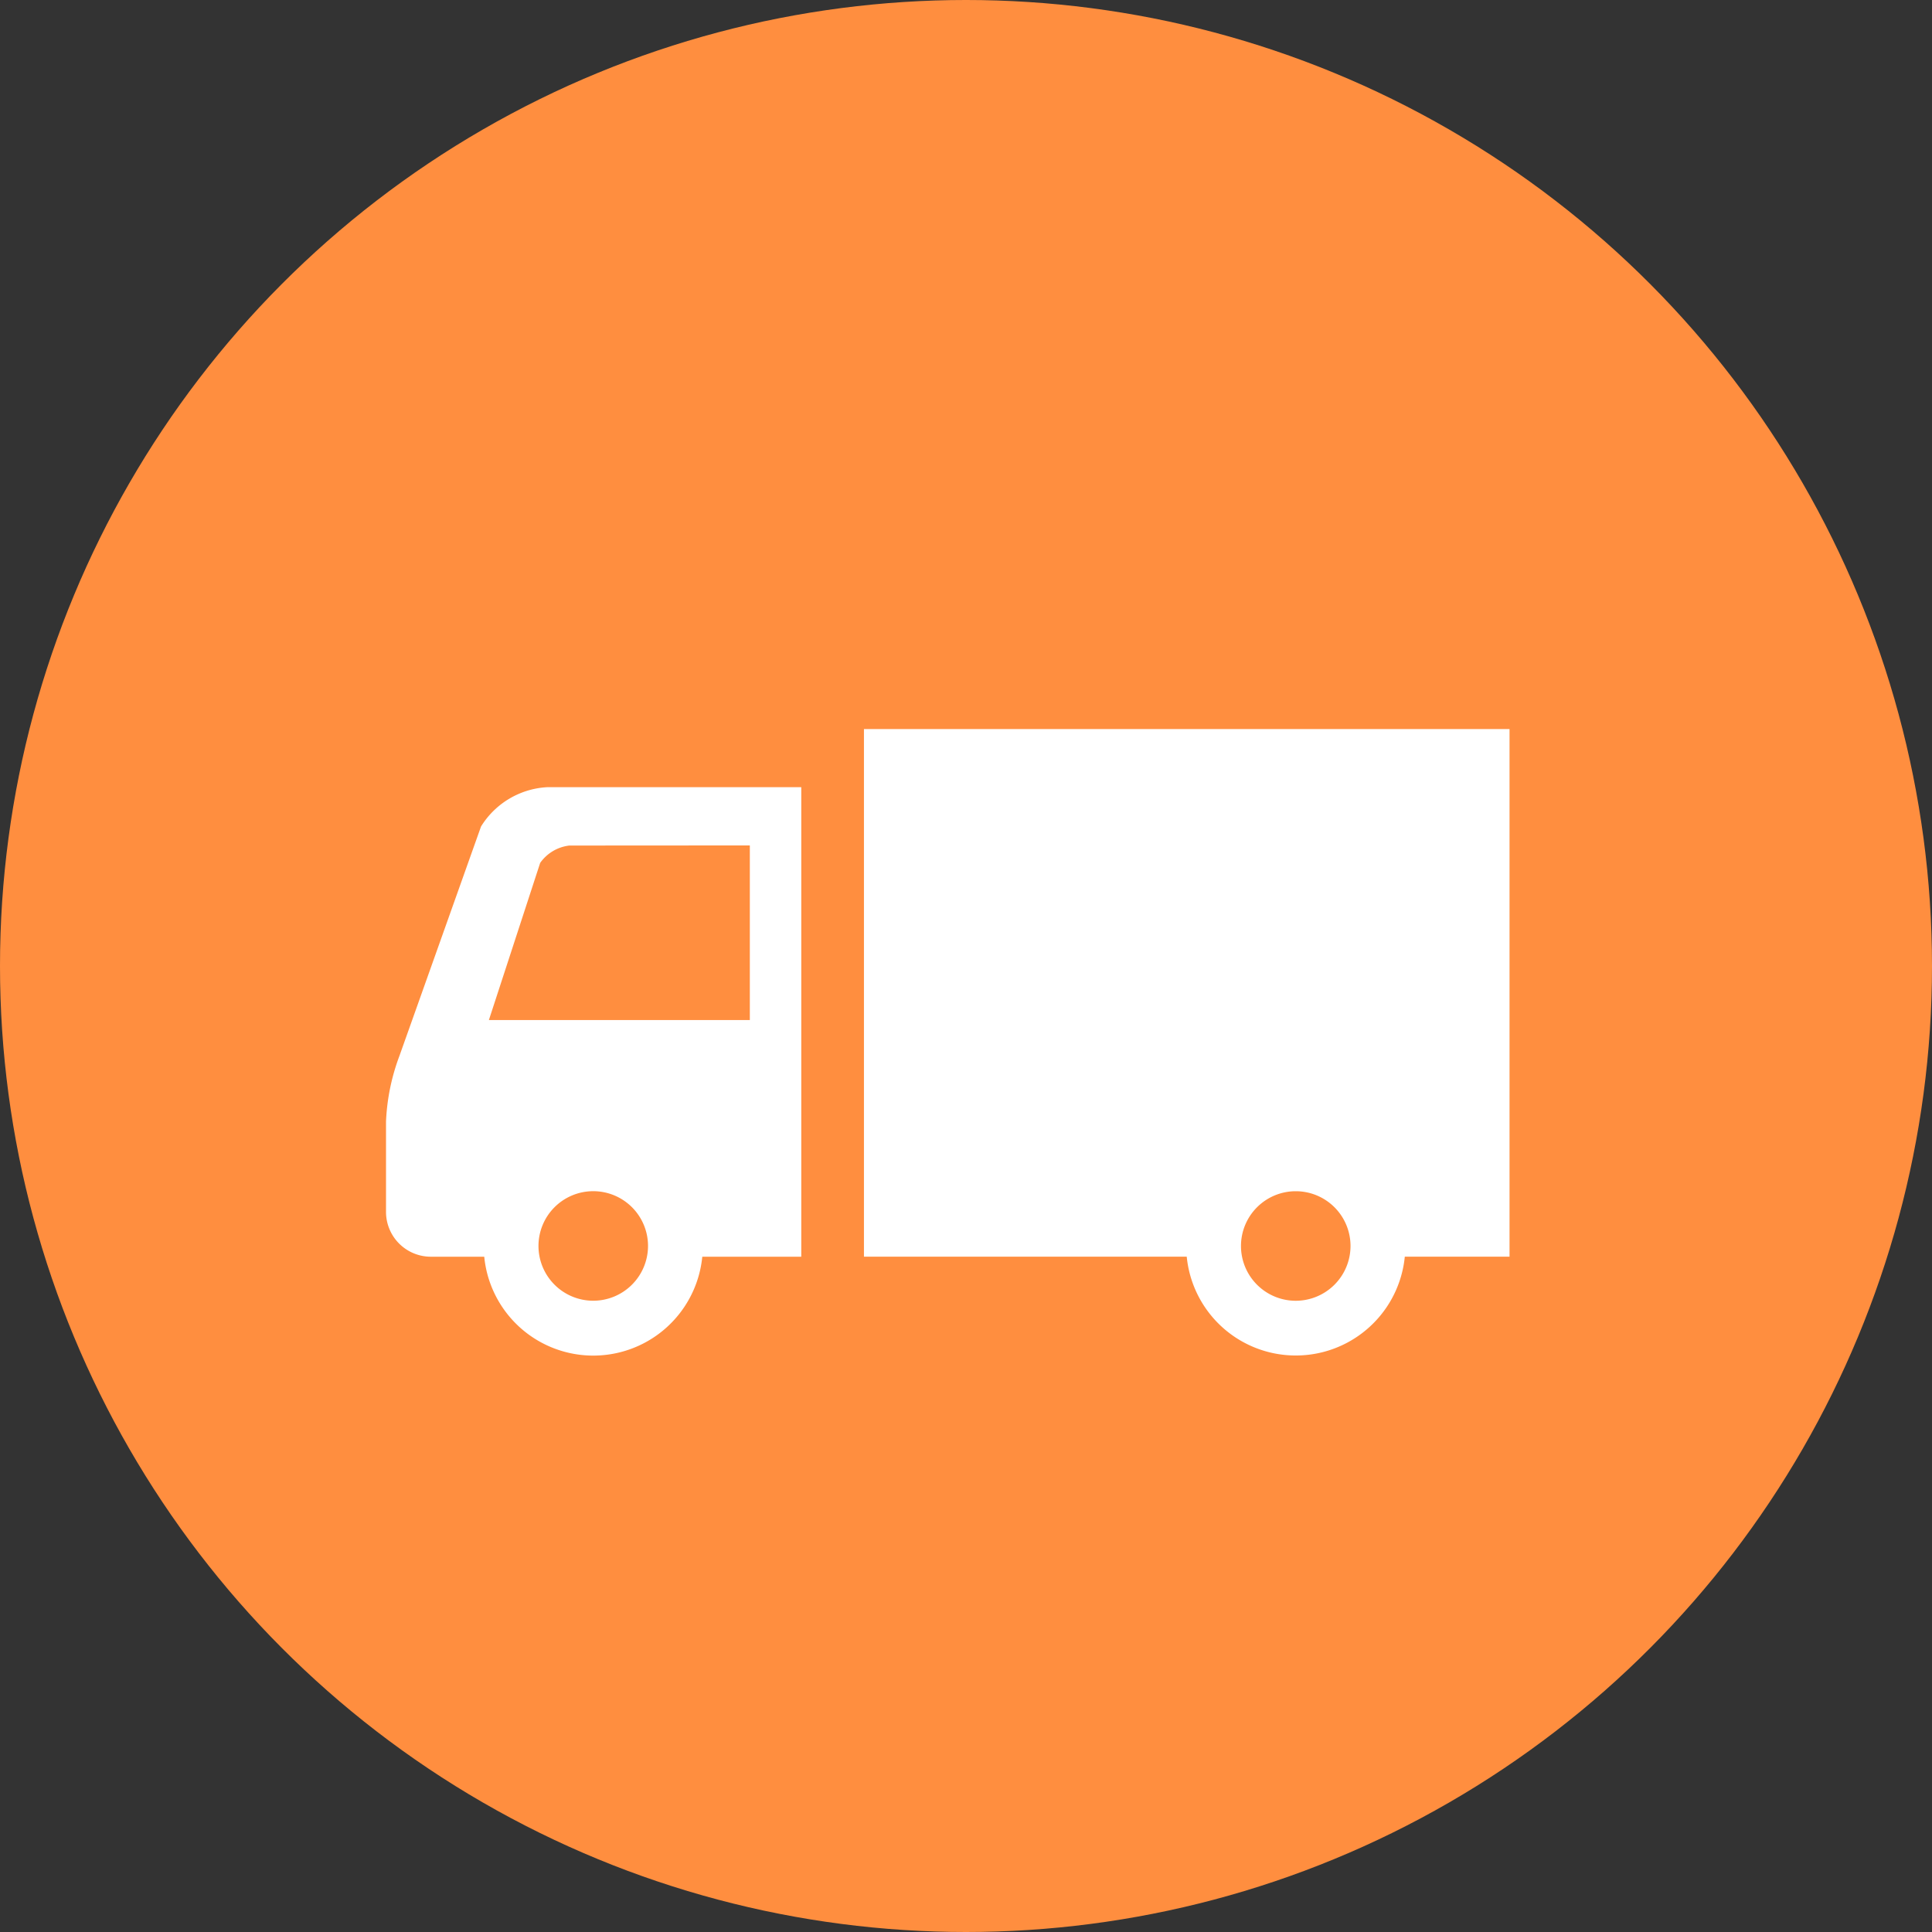 <svg xmlns="http://www.w3.org/2000/svg" xmlns:xlink="http://www.w3.org/1999/xlink" width="106" height="106" viewBox="0 0 106 106">
  <rect x="0" y="0" width="106" height="106" fill="#333333" stroke="none"/>
  <defs>
    <clipPath id="clip-path">
      <rect id="長方形_508" data-name="長方形 508" width="61.643" height="34.371" fill="none"/>
    </clipPath>
  </defs>
  <g id="グループ_664" data-name="グループ 664" transform="translate(-315 -2063)">
    <circle id="楕円形_47" data-name="楕円形 47" cx="53" cy="53" r="53" transform="translate(315 2063)" fill="#ff8e3f"/>
    <g id="グループ_541" data-name="グループ 541" transform="translate(336.179 2103)">
      <g id="グループ_540" data-name="グループ 540" transform="translate(0 0)" clip-path="url(#clip-path)">
        <path id="パス_495" data-name="パス 495" d="M5.213,8.781.735,21.37A11.606,11.606,0,0,0,0,24.968v4.964a2.46,2.46,0,0,0,2.453,2.453H5.389a6.01,6.01,0,0,0,11.963,0h5.431V6.625H8.836A4.555,4.555,0,0,0,5.213,8.781M11.37,34.8A3.005,3.005,0,1,1,14.375,31.8,3.008,3.008,0,0,1,11.37,34.8m8.591-24.98V19.4H5.644l2.814-8.622a2.285,2.285,0,0,1,1.6-.952Z" transform="translate(0 -3.435)" fill="#fff"/>
        <path id="パス_496" data-name="パス 496" d="M54.45,0V28.949H72.16a6.011,6.011,0,0,0,11.964,0H89.87V0ZM78.141,31.367a3.005,3.005,0,1,1,3.005-3.006,3.008,3.008,0,0,1-3.005,3.006" transform="translate(-28.228 0)" fill="#fff"/>
      </g>
    </g>
  </g>
</svg>
